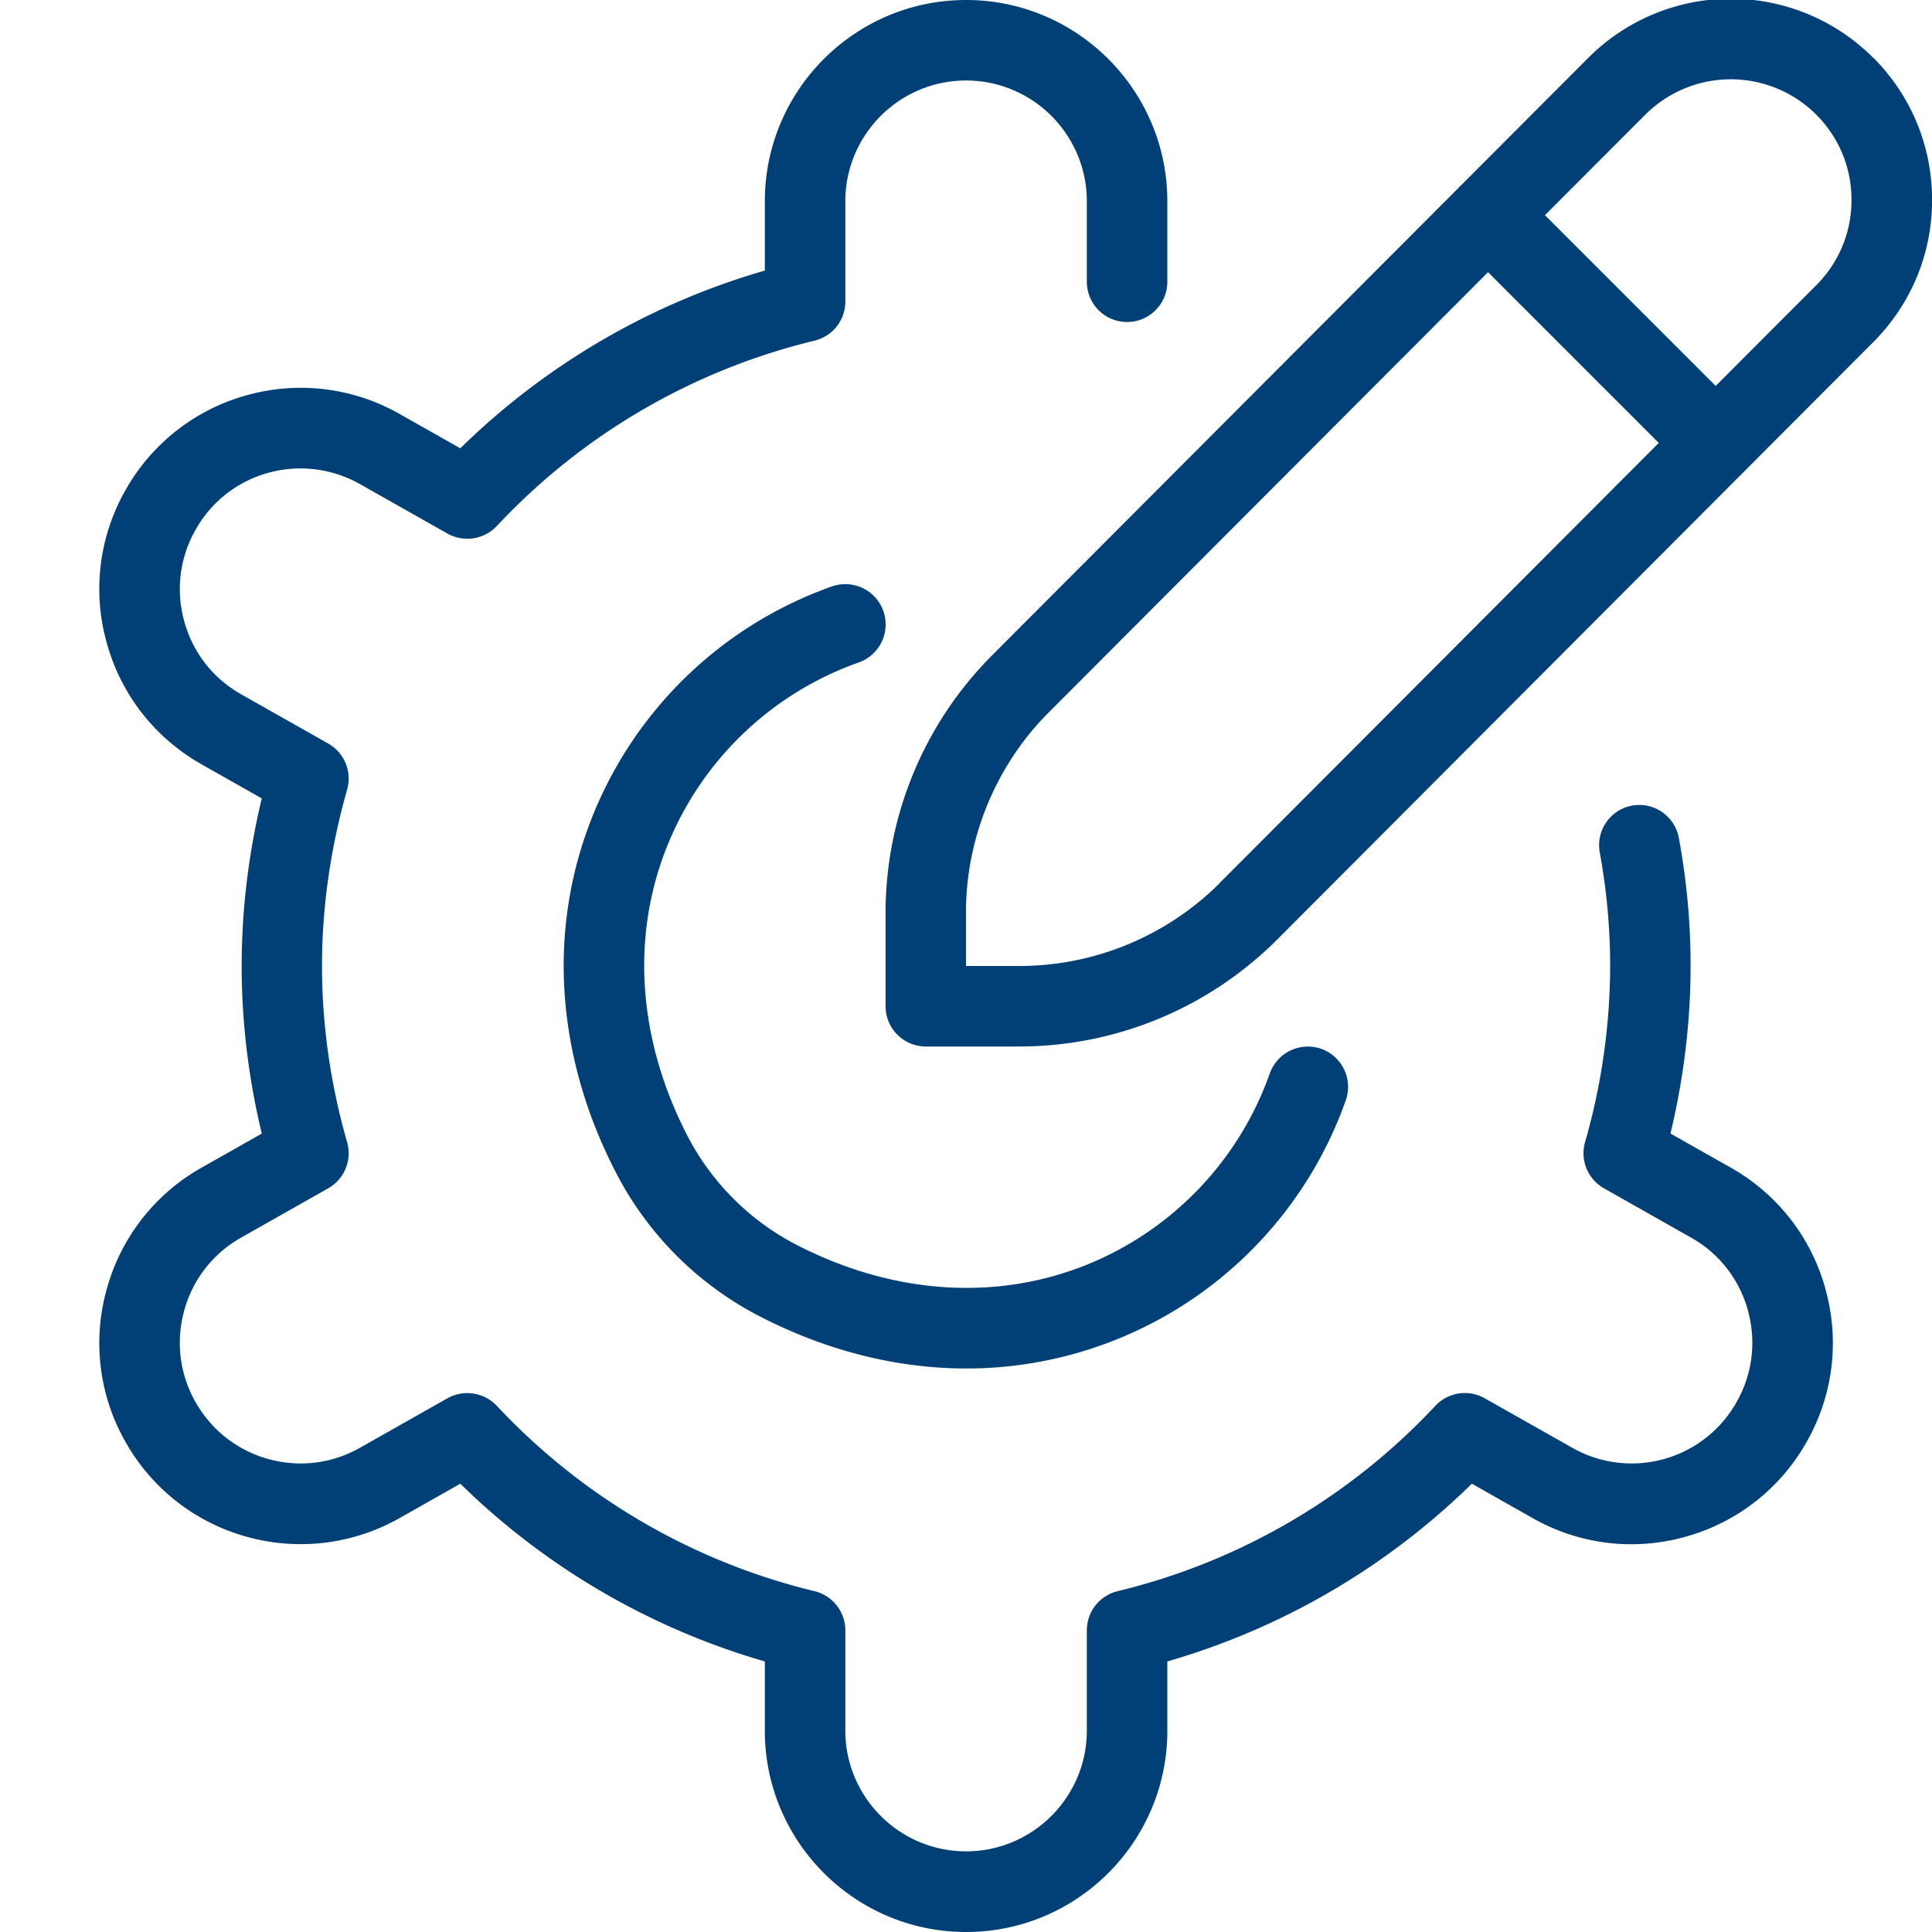 <svg xmlns="http://www.w3.org/2000/svg" version="1.1" xmlns:xlink="http://www.w3.org/1999/xlink" width="512" height="512" x="0" y="0" viewBox="0 0 24 24" style="enable-background:new 0 0 512 512" xml:space="preserve"><g><path d="M23.268.716a2.5 2.5 0 0 0-3.535 0l-1.592 1.595-.011.007-.007.011-5.804 5.817a4.53 4.53 0 0 0-1.318 3.182V12.5a.5.5 0 0 0 .5.5h1.172a4.53 4.53 0 0 0 3.182-1.318l7.414-7.431c.473-.473.732-1.101.732-1.768s-.26-1.296-.732-1.768Zm-8.121 10.259A3.526 3.526 0 0 1 12.672 12H12v-.672c0-.921.374-1.823 1.025-2.475l5.46-5.472 2.121 2.121-5.46 5.472Zm7.414-7.431-1.248 1.25-2.121-2.121 1.248-1.25a1.503 1.503 0 0 1 2.121 0c.283.283.439.659.439 1.061s-.156.777-.439 1.061Zm.115 12.47a2.475 2.475 0 0 1-.234 1.899 2.483 2.483 0 0 1-1.508 1.178 2.476 2.476 0 0 1-1.899-.235l-.751-.425a8.949 8.949 0 0 1-3.783 2.208v.861c0 1.379-1.121 2.5-2.5 2.5s-2.5-1.121-2.5-2.5v-.861a8.949 8.949 0 0 1-3.783-2.208l-.752.426a2.494 2.494 0 0 1-1.898.234 2.486 2.486 0 0 1-1.509-1.179 2.477 2.477 0 0 1-.233-1.898 2.484 2.484 0 0 1 1.178-1.509l.748-.423c-.166-.691-.25-1.391-.25-2.082s.084-1.391.25-2.082l-.748-.423c-.581-.33-1-.865-1.178-1.509a2.475 2.475 0 0 1 .234-1.899 2.483 2.483 0 0 1 1.508-1.178 2.485 2.485 0 0 1 1.899.235l.751.425a8.949 8.949 0 0 1 3.783-2.208V2.5c0-1.379 1.121-2.5 2.5-2.5s2.5 1.121 2.5 2.5v1a.5.5 0 0 1-1 0v-1c0-.827-.673-1.5-1.5-1.5s-1.5.673-1.5 1.5v1.246a.5.5 0 0 1-.383.486 7.961 7.961 0 0 0-3.947 2.303.504.504 0 0 1-.611.094l-1.086-.614a1.503 1.503 0 0 0-1.14-.142 1.487 1.487 0 0 0-.904.707 1.487 1.487 0 0 0-.141 1.139c.106.387.357.708.707.906l1.082.612a.5.5 0 0 1 .234.572c-.207.727-.312 1.464-.312 2.19s.104 1.464.312 2.19a.5.5 0 0 1-.234.572l-1.083.613c-.349.197-.6.519-.706.904-.107.387-.058.791.14 1.139.198.35.52.601.905.708.386.106.79.057 1.139-.141l1.087-.615a.505.505 0 0 1 .611.094 7.965 7.965 0 0 0 3.947 2.303.501.501 0 0 1 .383.486v1.246c0 .827.673 1.5 1.5 1.5s1.5-.673 1.5-1.5v-1.246a.5.5 0 0 1 .383-.486 7.961 7.961 0 0 0 3.947-2.303.501.501 0 0 1 .611-.094l1.086.614a1.495 1.495 0 0 0 2.044-.565c.198-.349.248-.753.141-1.14a1.482 1.482 0 0 0-.706-.904l-1.083-.613a.5.5 0 0 1-.234-.572 8.003 8.003 0 0 0 .312-2.19c0-.471-.044-.944-.129-1.409a.499.499 0 1 1 .982-.182 8.68 8.68 0 0 1 .146 1.591c0 .691-.084 1.391-.25 2.082l.748.423c.581.329 1 .865 1.178 1.509Zm-14.398-5.48c-.444 1.128-.349 2.402.269 3.59a3.165 3.165 0 0 0 1.331 1.331c1.187.617 2.461.712 3.59.269a4.003 4.003 0 0 0 2.306-2.39.503.503 0 0 1 .639-.305c.26.093.396.378.305.639A4.998 4.998 0 0 1 12.006 17c-.866 0-1.747-.221-2.588-.658a4.149 4.149 0 0 1-1.757-1.757c-.754-1.447-.864-3.017-.312-4.417a5 5 0 0 1 2.985-2.883.5.5 0 1 1 .334.944 4.003 4.003 0 0 0-2.39 2.306Z" fill="#004077" opacity="1" data-original="#000000"></path></g></svg>